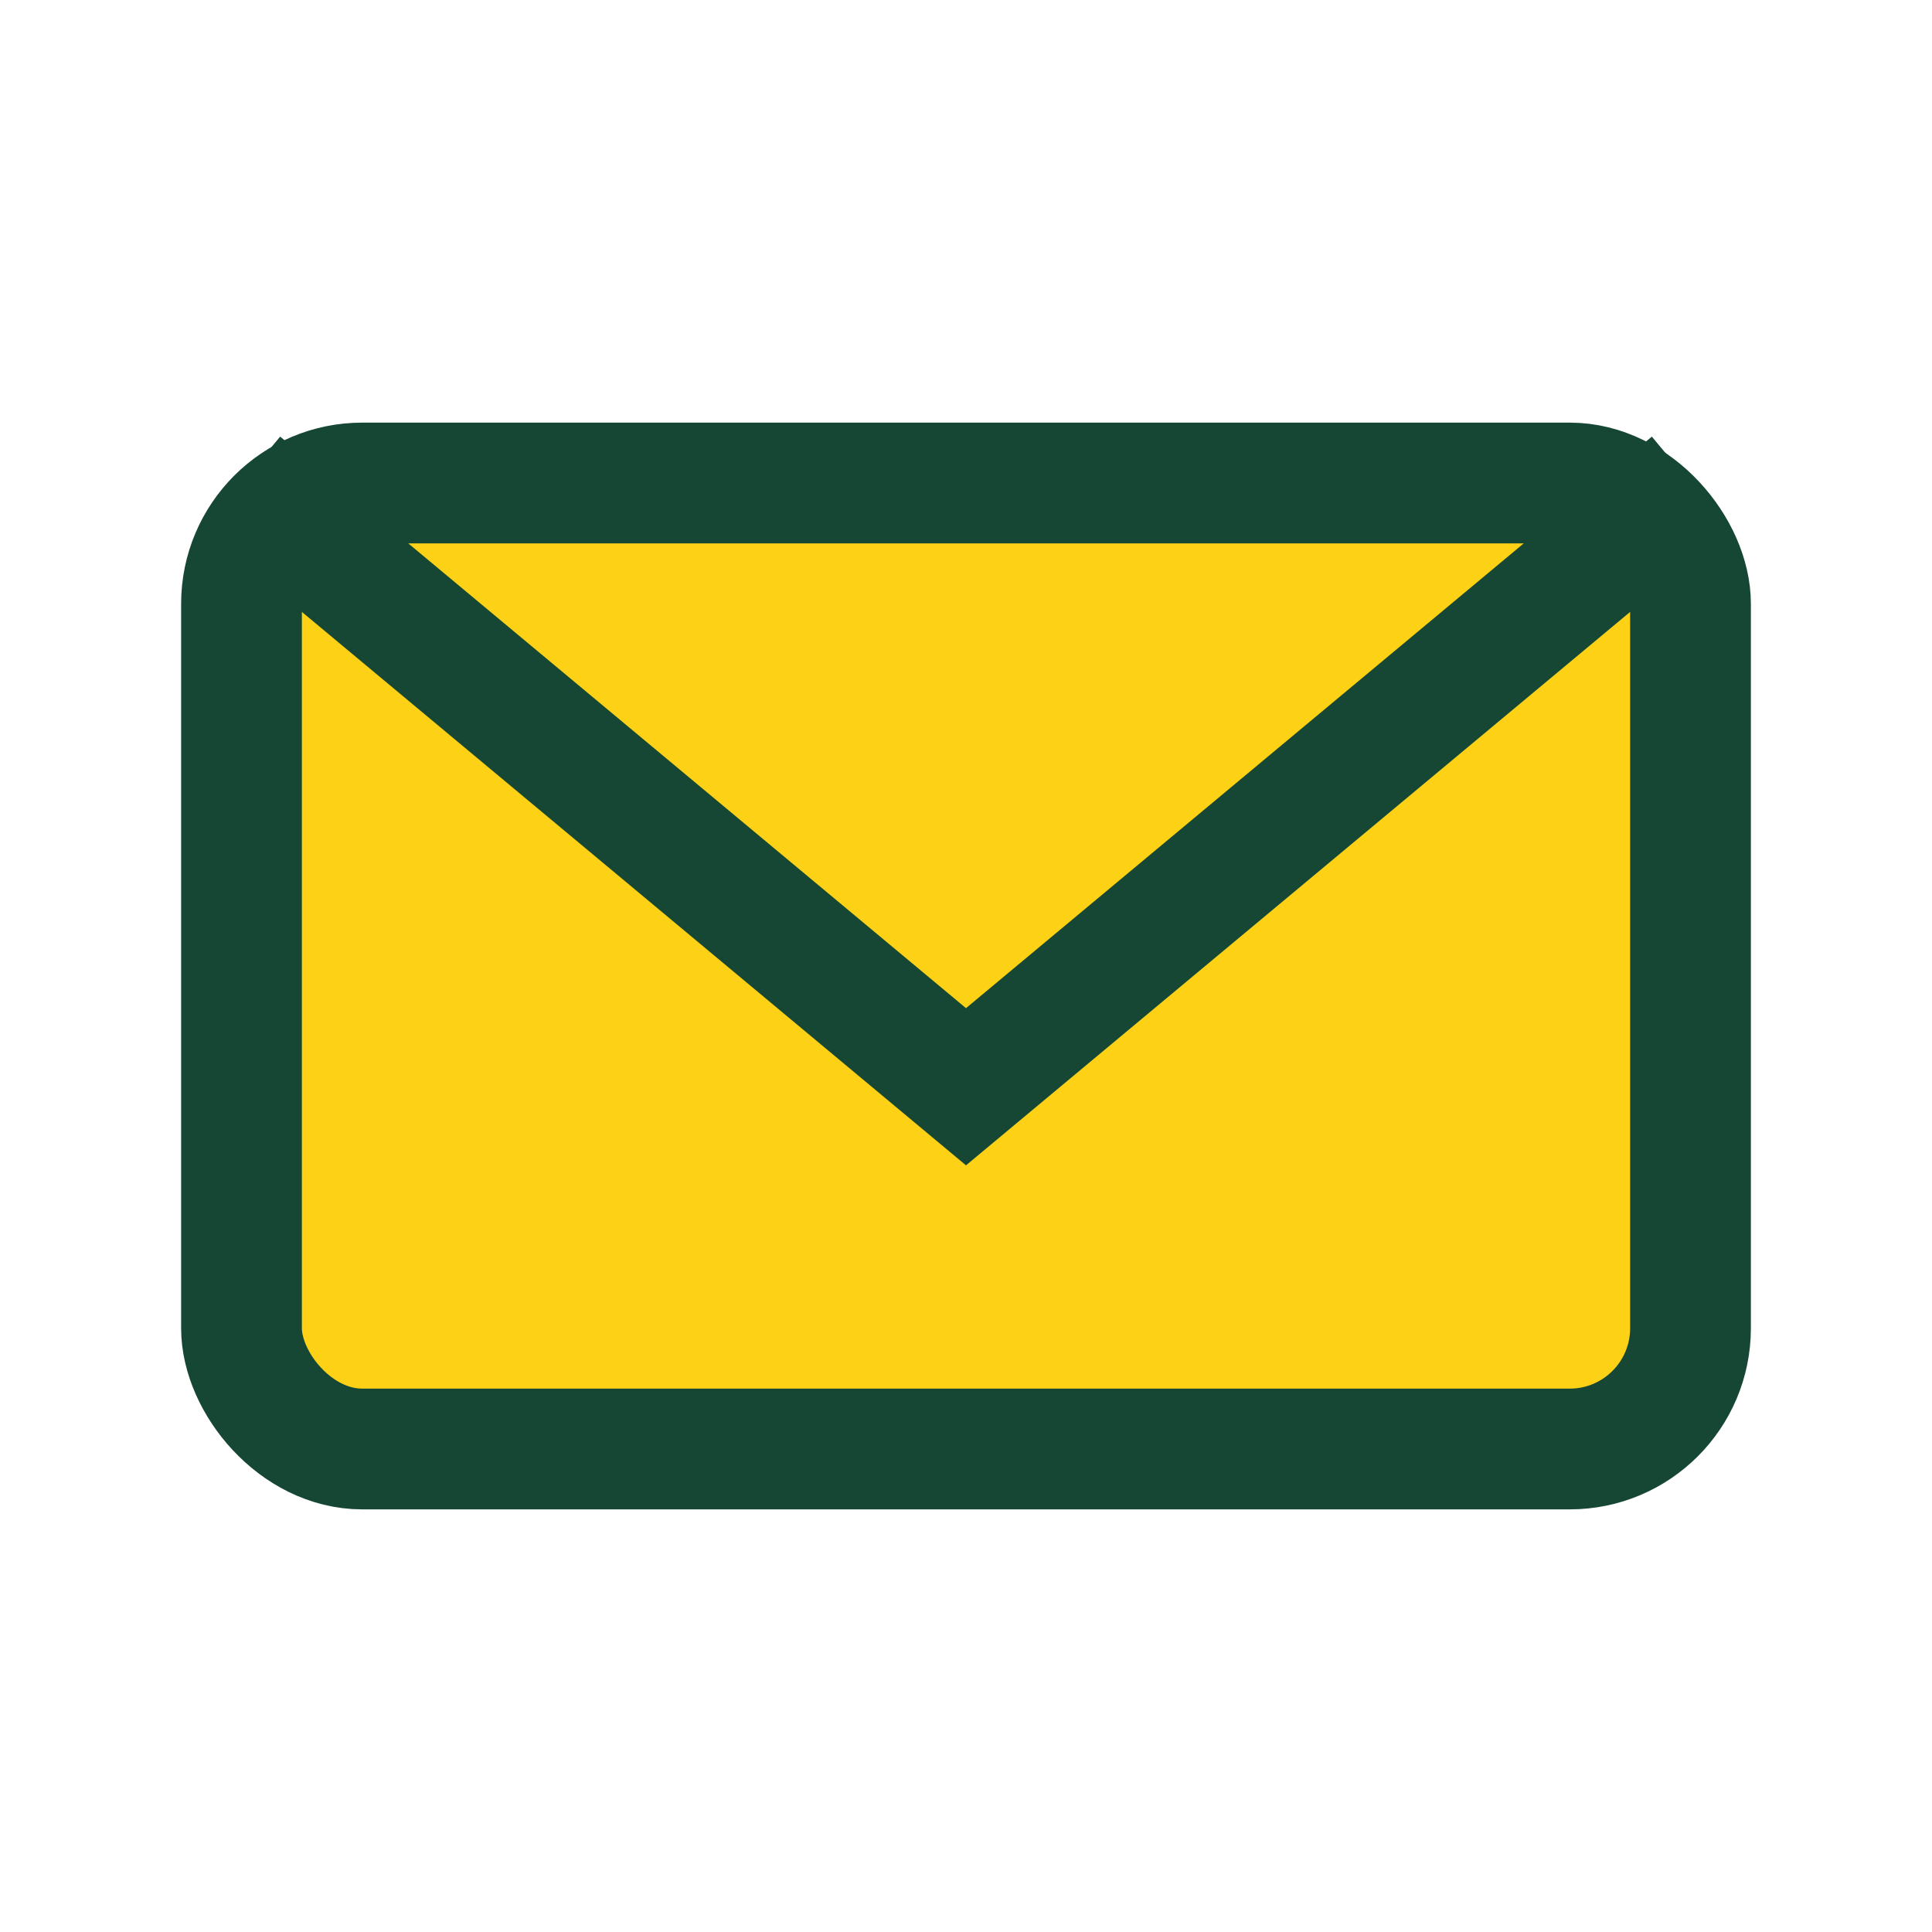 <?xml version="1.0" encoding="UTF-8"?>
<svg xmlns="http://www.w3.org/2000/svg" width="32" height="32" viewBox="0 0 32 32"><rect x="4" y="8" width="24" height="16" rx="2" fill="#FCD116" stroke="#154734" stroke-width="2"/><path d="M4 8l12 10L28 8" stroke="#154734" stroke-width="2" fill="none"/></svg>